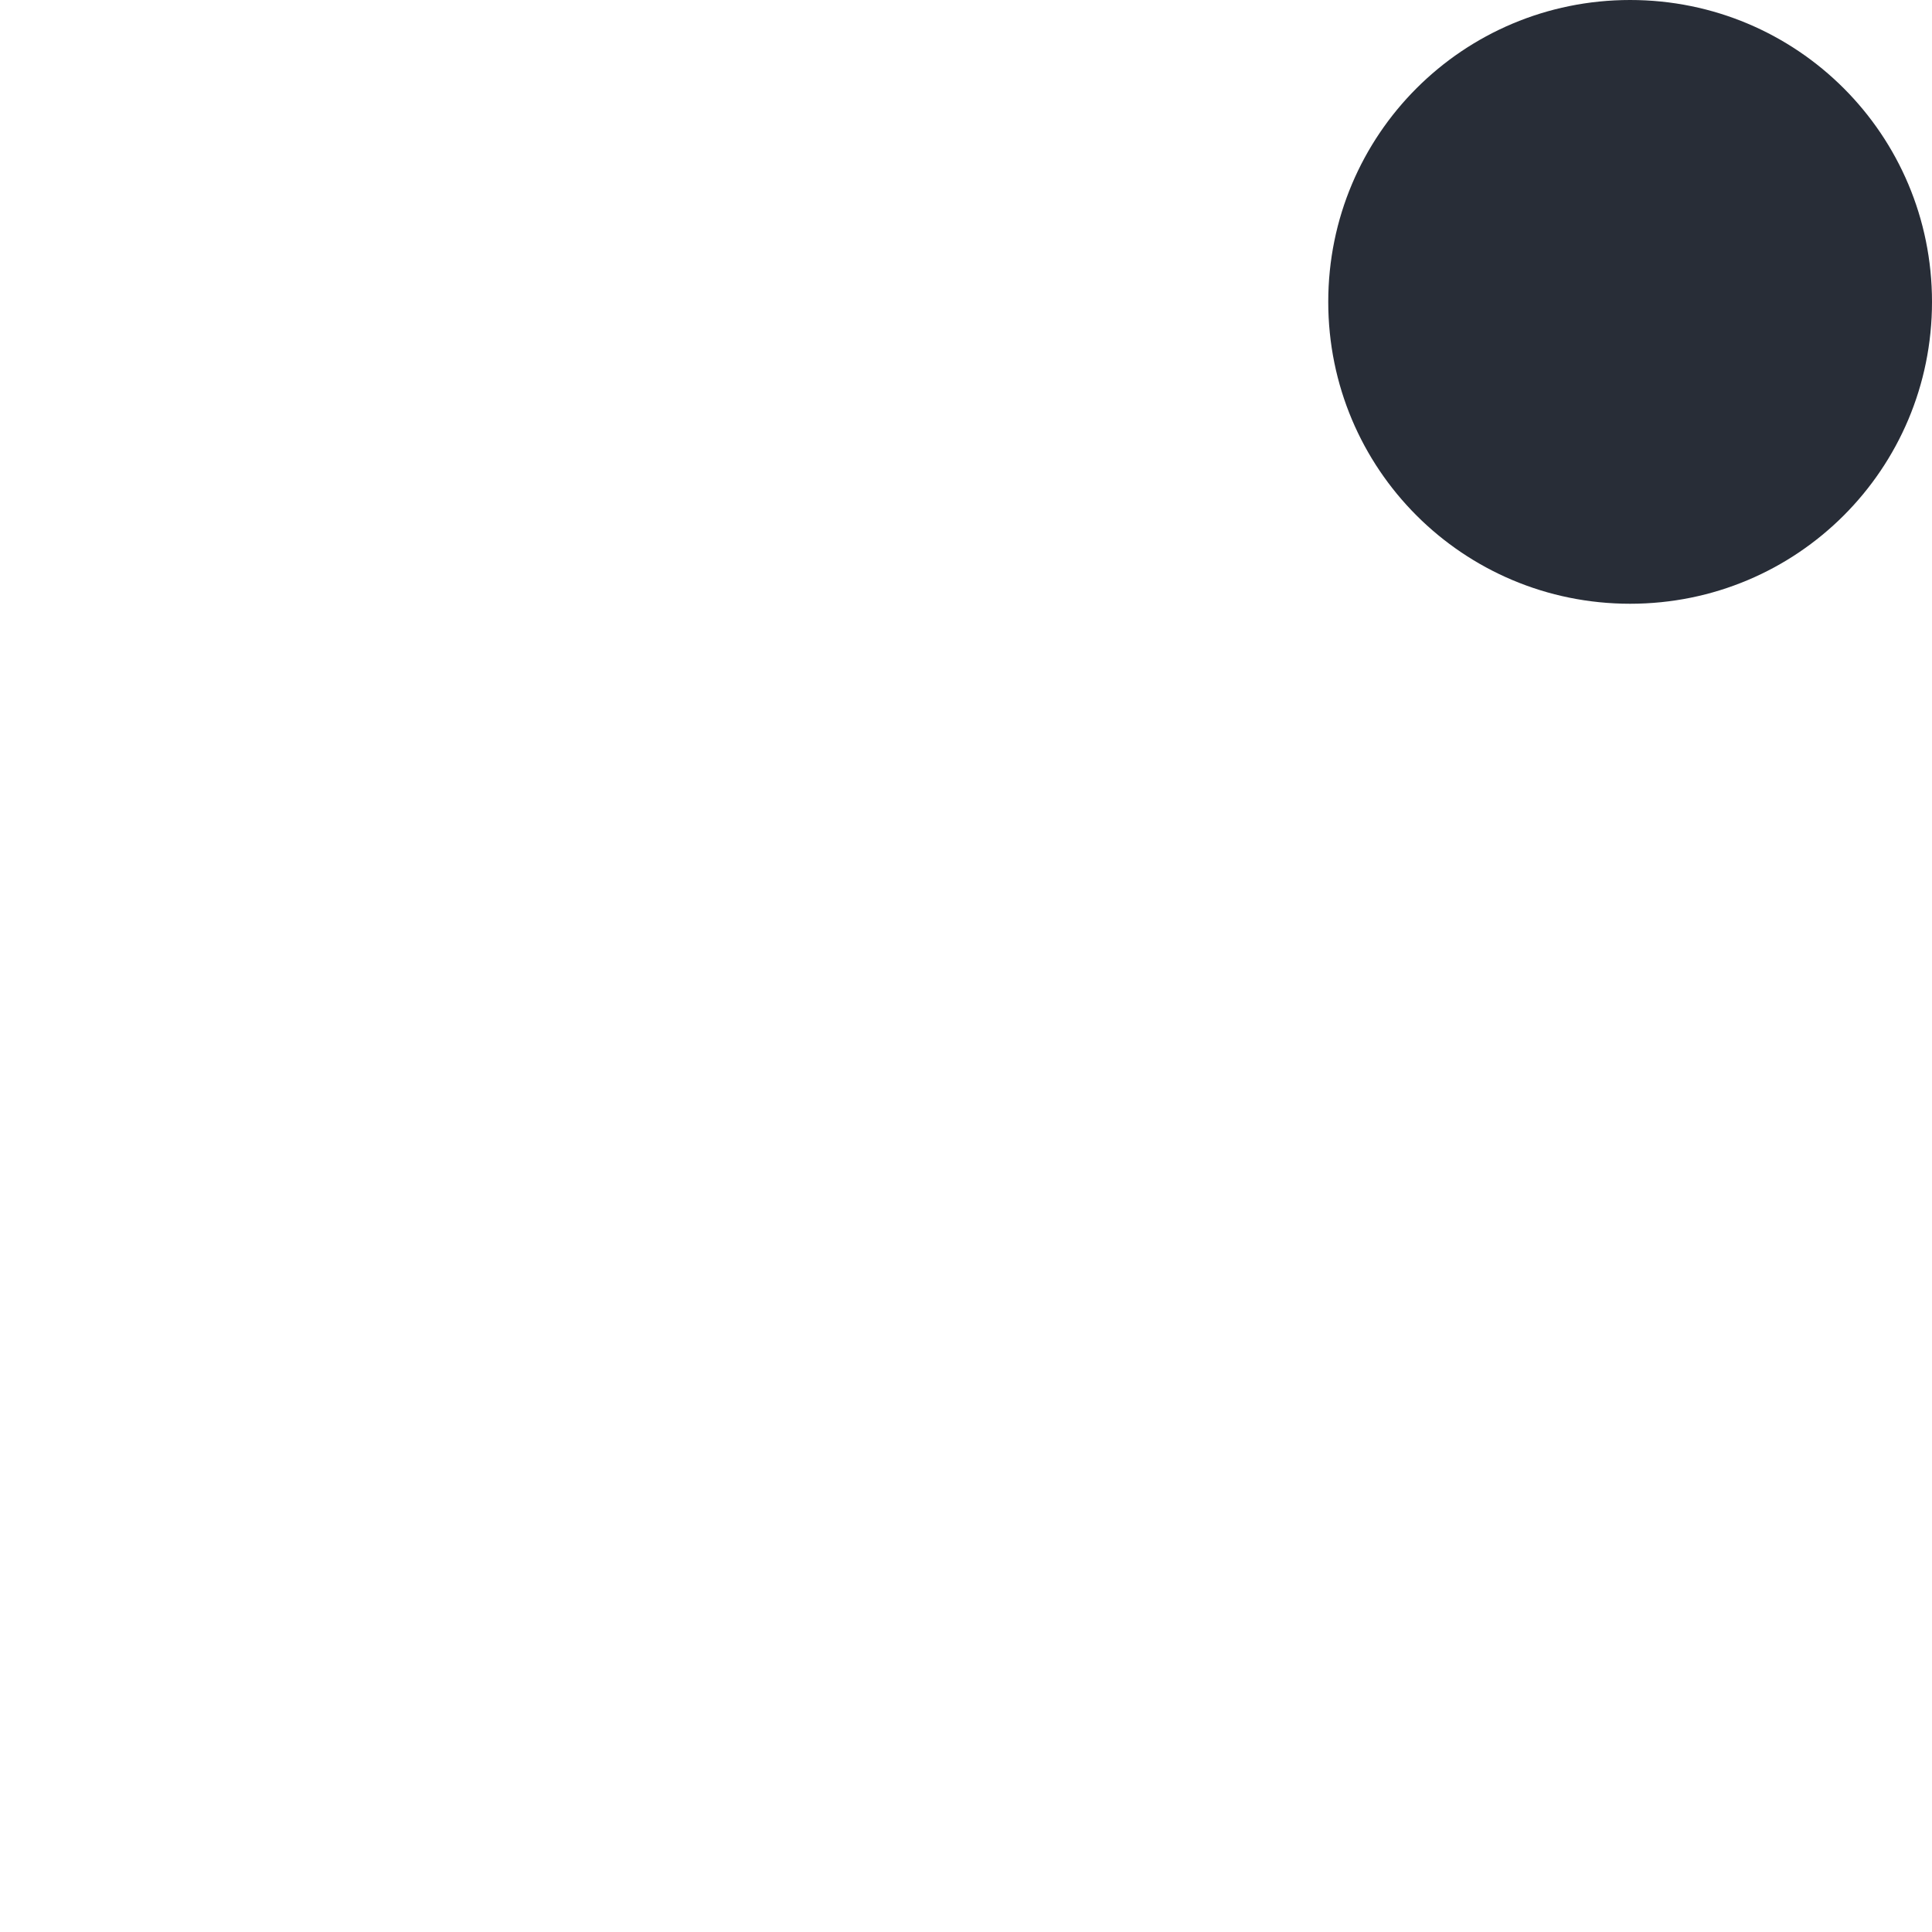 <svg xmlns="http://www.w3.org/2000/svg" id="notification-notify-32" width="32" height="32" viewBox="0 0 32 32"><g fill="none" fill-rule="evenodd" class="symbols"><g fill="#282D37" class="notify"><path d="M22 5c0-2.768 2.232-5 5-5s5 2.232 5 5-2.232 5-5 5-5-2.232-5-5Z" class="color"/></g></g></svg>